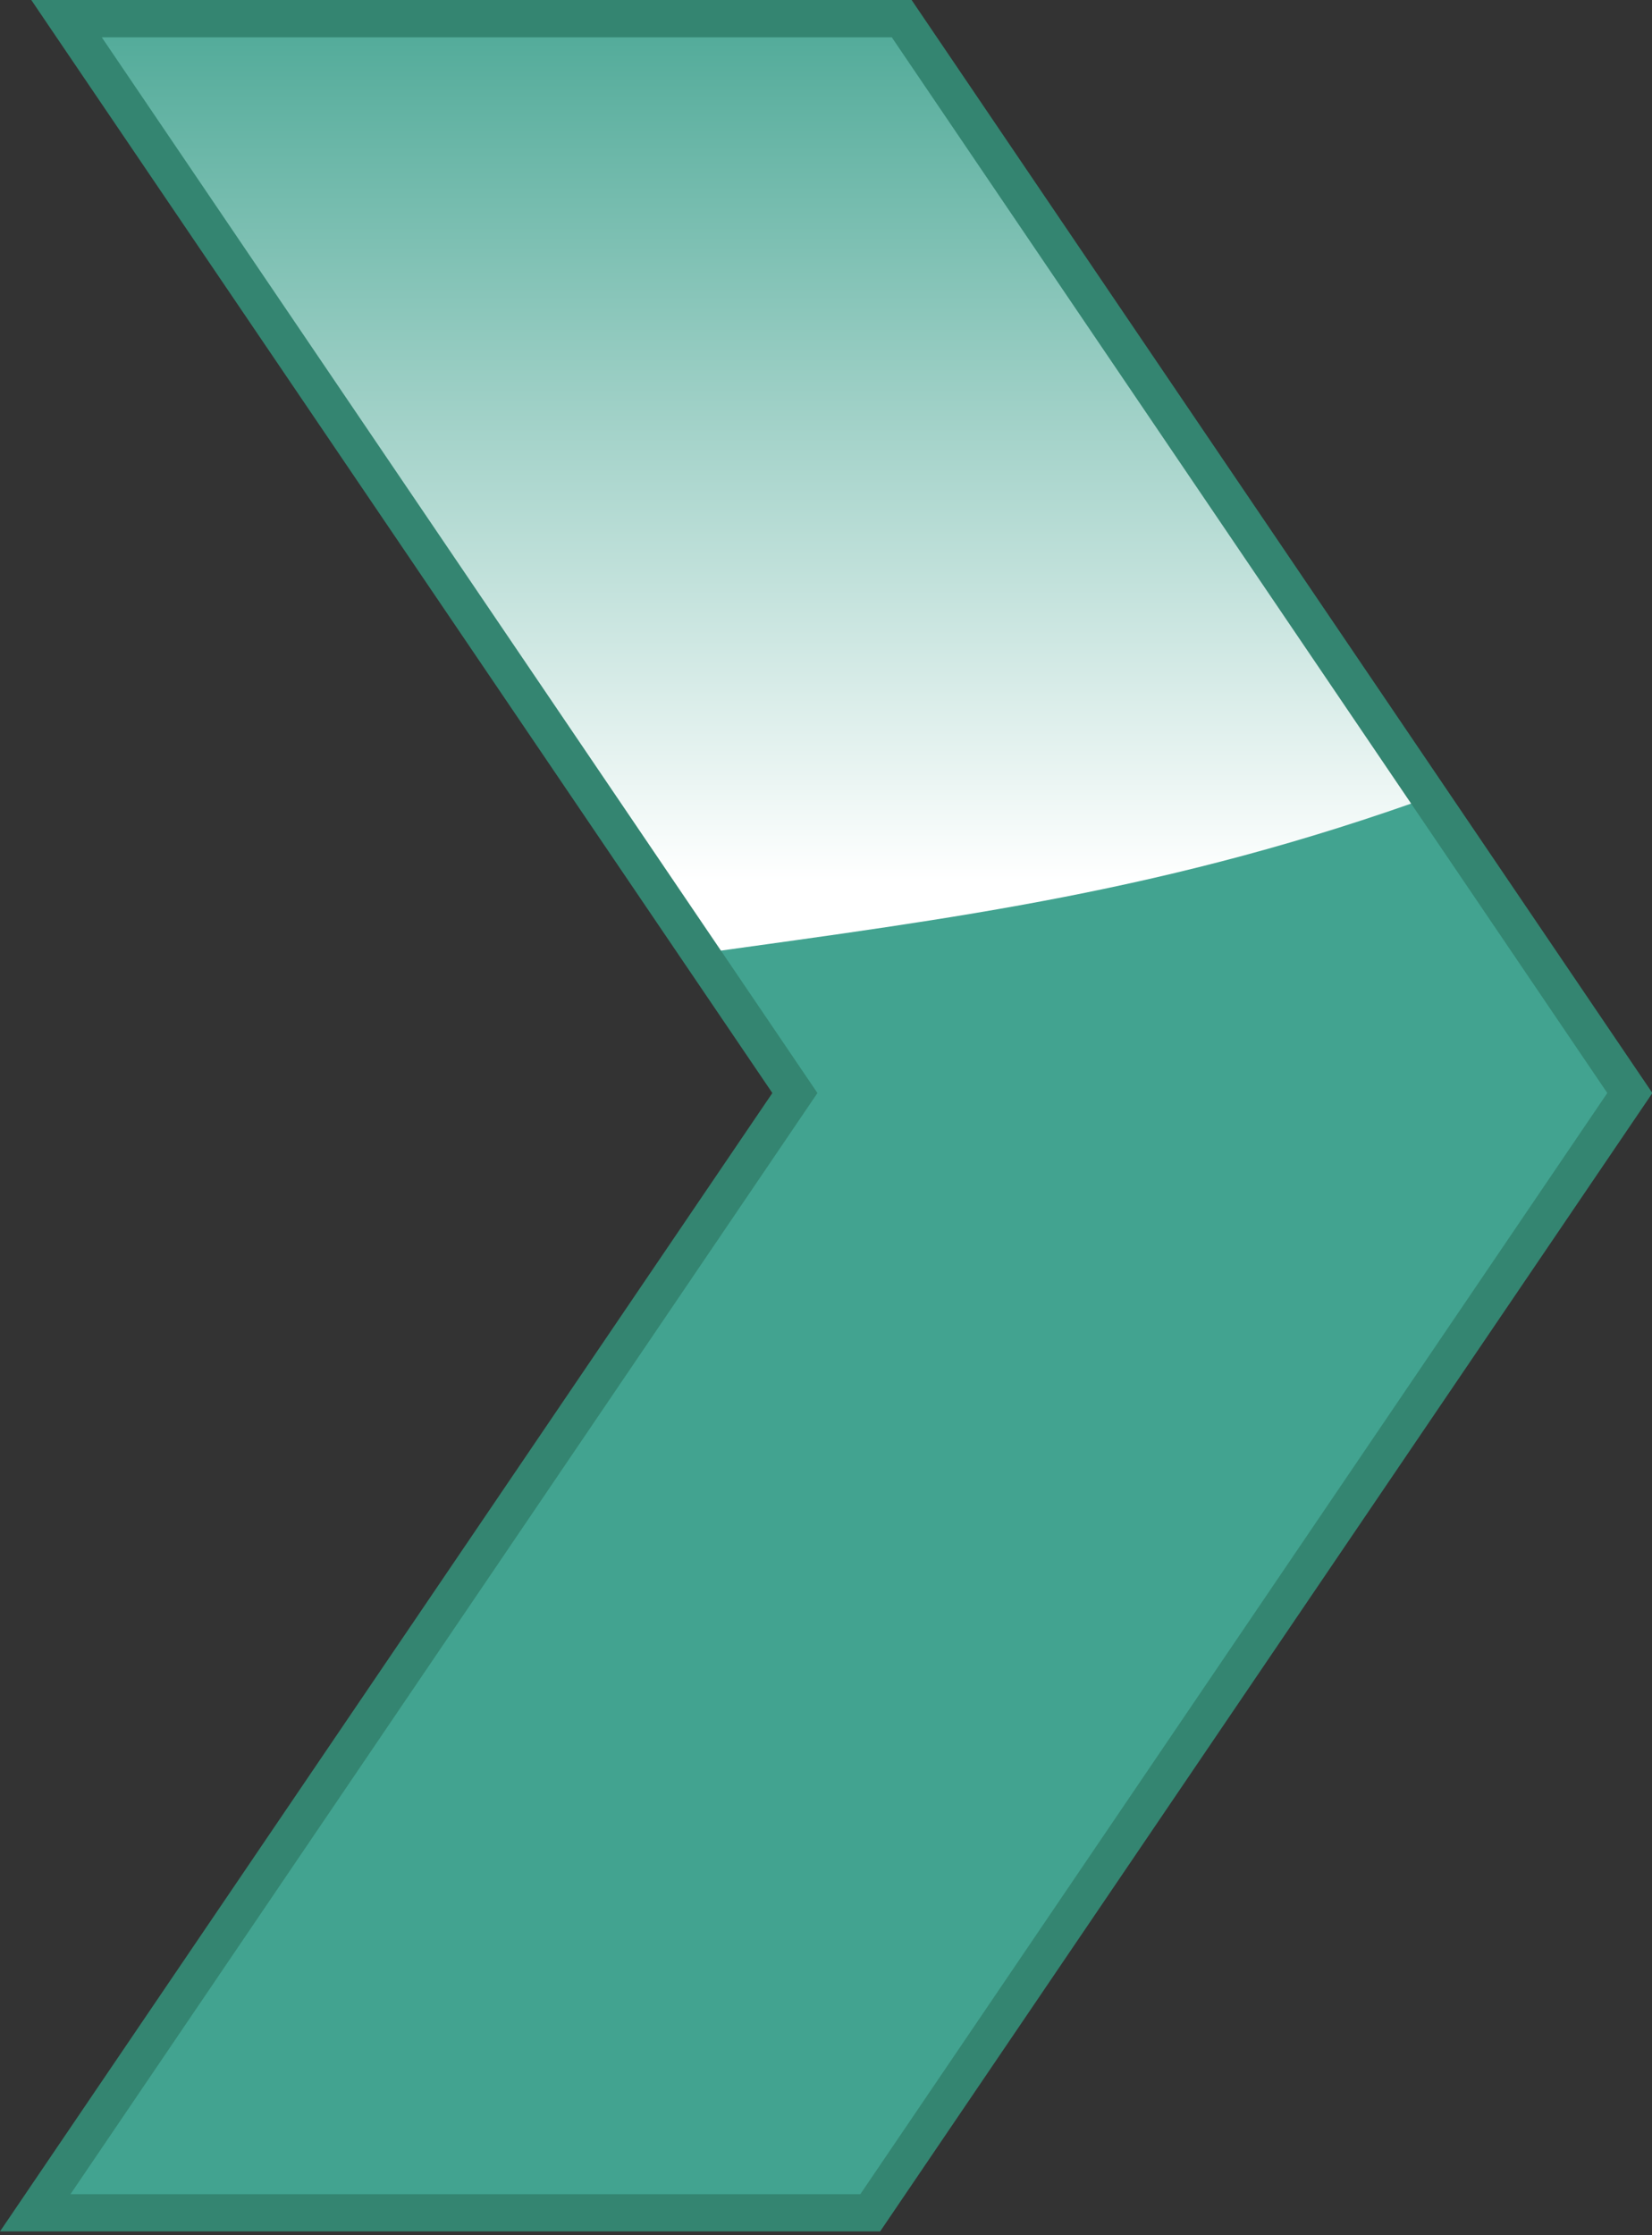 <?xml version="1.0" encoding="utf-8"?>
<!-- Generator: Adobe Illustrator 14.0.0, SVG Export Plug-In . SVG Version: 6.00 Build 43363)  -->
<!DOCTYPE svg PUBLIC "-//W3C//DTD SVG 1.1//EN" "http://www.w3.org/Graphics/SVG/1.1/DTD/svg11.dtd">
<svg version="1.1" id="Institutional_1_" xmlns="http://www.w3.org/2000/svg" xmlns:xlink="http://www.w3.org/1999/xlink" x="0px"
	 y="0px" width="17px" height="23px" viewBox="0 0 17 23" enable-background="new 0 0 17 23" xml:space="preserve">
<rect x="0" y="0" width="17" height="23" fill="#333333" stroke="none"/>
<g>
	<polyline fill="#42A390" points="9.365,0.192 0.772,0.192 8.267,11.247 0.449,22.77 9.042,22.77 16.86,11.247 9.365,0.192 	"/>
	
		<linearGradient id="SVGID_1_" gradientUnits="userSpaceOnUse" x1="-412.979" y1="312.469" x2="-412.678" y2="312.469" gradientTransform="matrix(0 -30.956 -30.956 0 9680.406 -12775.281)">
		<stop  offset="0" style="stop-color:#FFFFFF"/>
		<stop  offset="1" style="stop-color:#42A390"/>
	</linearGradient>
	<path fill-rule="evenodd" clip-rule="evenodd" fill="url(#SVGID_1_)" d="M0.667,0.129l6.569,9.678
		c2.585-0.36,4.795-0.635,7.532-1.626L9.261,0.129"/>
	<polyline fill="#348571" points="0.685,0.192 0.525,0.3 7.948,11.247 0,22.961 9.057,22.961 17.004,11.247 9.381,0 0.322,0 
		0.525,0.3 0.685,0.192 0.685,0.384 9.177,0.384 16.54,11.247 8.853,22.578 0.725,22.578 8.412,11.247 0.844,0.084 0.685,0.192 
		0.685,0.384 0.685,0.192 	"/>
</g>
</svg>
